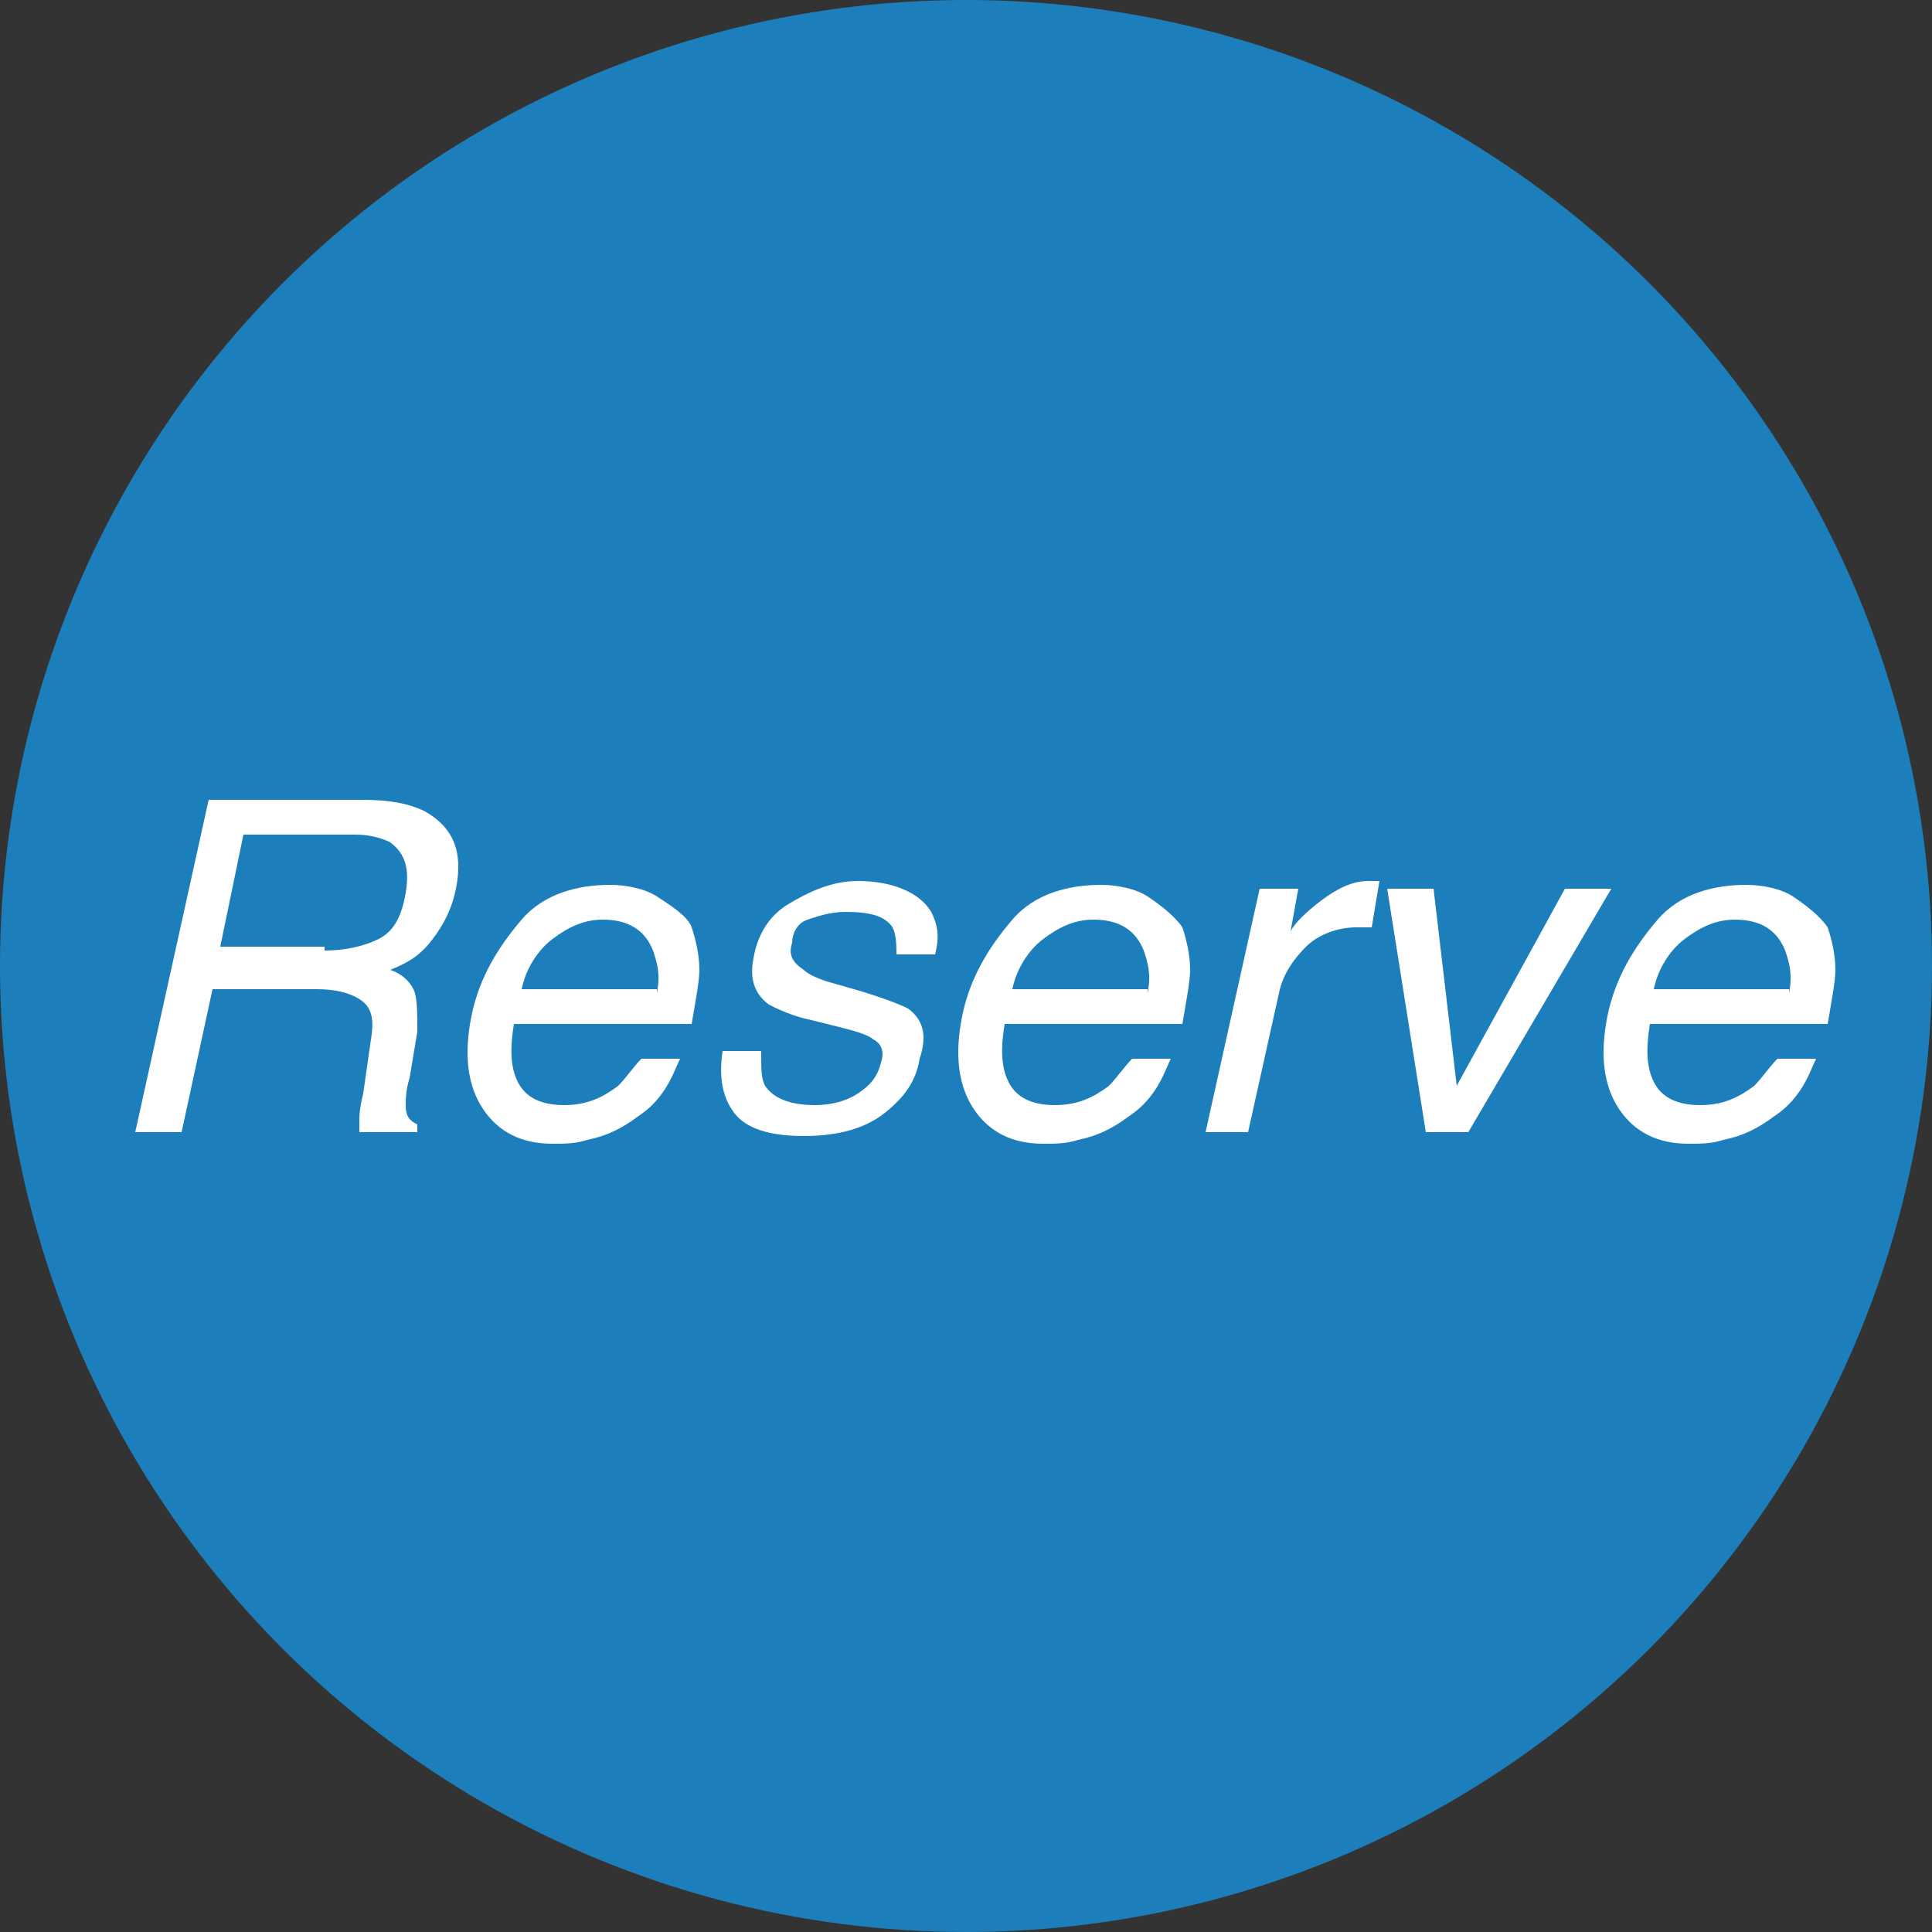 <?xml version="1.0" encoding="utf-8"?>
<svg version="1.1" id="reserve" xmlns="http://www.w3.org/2000/svg" xmlns:xlink="http://www.w3.org/1999/xlink" x="0px" y="0px" width="50px" height="50px" viewBox="0 0 50 50" style="enable-background:new 0 0 50 50;" xml:space="preserve">
<rect x="0" y="0" width="50" height="50" fill="#333333" stroke="none"/>
<style type="text/css">
	.st0{fill:#1C7FBB;}
	.st1{fill:#FFFFFF;}
</style>
<g>
	<circle class="st0" cx="25" cy="25" r="25"/>
</g>
<g>
	<path class="st1" d="M5.4,20.7h4c0.7,0,1.2,0.1,1.6,0.3c0.7,0.4,1,1,0.8,2c-0.1,0.5-0.3,0.9-0.6,1.3s-0.6,0.6-1.1,0.8
		c0.3,0.1,0.5,0.3,0.6,0.5s0.1,0.6,0.1,1.1l-0.2,1.2c-0.1,0.3-0.1,0.6-0.1,0.7c0,0.3,0.1,0.4,0.3,0.5l0,0.2H9.3c0-0.1,0-0.2,0-0.3
		s0-0.3,0.1-0.7l0.2-1.4c0.1-0.6,0-0.9-0.4-1.1c-0.2-0.1-0.5-0.2-1-0.2H5.5l-0.8,3.7H3.5L5.4,20.7z M8.4,24.6c0.5,0,1-0.1,1.4-0.3
		c0.4-0.2,0.6-0.6,0.7-1.2c0.1-0.6,0-1-0.4-1.3c-0.2-0.1-0.5-0.2-0.9-0.2H6.3l-0.6,2.9H8.4z"/>
	<path class="st1" d="M17.9,24c0.1,0.3,0.2,0.7,0.2,1.1c0,0.3-0.1,0.8-0.2,1.4h-4.6c-0.1,0.6-0.1,1.1,0.1,1.5s0.6,0.6,1.2,0.6
		c0.6,0,1-0.2,1.4-0.5c0.2-0.2,0.4-0.5,0.6-0.7h1c-0.1,0.2-0.2,0.5-0.4,0.8s-0.4,0.5-0.7,0.7c-0.4,0.3-0.8,0.5-1.3,0.6
		c-0.3,0.1-0.6,0.1-0.9,0.1c-0.8,0-1.4-0.3-1.8-0.9s-0.5-1.4-0.3-2.4c0.2-1,0.7-1.8,1.3-2.5s1.5-0.9,2.3-0.9c0.4,0,0.9,0.1,1.2,0.3
		S17.8,23.7,17.9,24z M17,25.7c0.1-0.5,0-0.8-0.1-1.1c-0.2-0.5-0.6-0.8-1.3-0.8c-0.5,0-0.9,0.2-1.3,0.5s-0.7,0.8-0.8,1.3H17z"/>
	<path class="st1" d="M19.7,27.3c0,0.4,0,0.6,0.1,0.8c0.2,0.3,0.6,0.5,1.3,0.5c0.4,0,0.8-0.1,1.1-0.3s0.5-0.4,0.6-0.8
		c0.1-0.3,0-0.5-0.2-0.6c-0.1-0.1-0.4-0.2-0.8-0.3l-0.8-0.2c-0.5-0.1-0.9-0.3-1.1-0.4c-0.4-0.3-0.5-0.7-0.4-1.2
		c0.1-0.6,0.4-1.1,0.9-1.4s1.1-0.6,1.8-0.6c0.9,0,1.6,0.3,1.9,0.8c0.2,0.4,0.2,0.7,0.1,1.1h-1c0-0.2,0-0.5-0.1-0.7
		c-0.2-0.3-0.6-0.4-1.2-0.4c-0.4,0-0.7,0.1-1,0.2s-0.4,0.4-0.4,0.6c-0.1,0.3,0,0.5,0.3,0.7c0.1,0.1,0.3,0.2,0.6,0.3l0.7,0.2
		c0.7,0.2,1.2,0.4,1.4,0.5c0.4,0.3,0.5,0.7,0.3,1.3c-0.1,0.6-0.4,1-0.9,1.4s-1.2,0.6-2.1,0.6c-0.9,0-1.5-0.2-1.8-0.6
		s-0.4-0.9-0.3-1.6H19.7z"/>
	<path class="st1" d="M30.6,24c0.1,0.3,0.2,0.7,0.2,1.1c0,0.3-0.1,0.8-0.2,1.4H26c-0.1,0.6-0.1,1.1,0.1,1.5s0.6,0.6,1.2,0.6
		c0.6,0,1-0.2,1.4-0.5c0.2-0.2,0.4-0.5,0.6-0.7h1c-0.1,0.2-0.2,0.5-0.4,0.8s-0.4,0.5-0.7,0.7c-0.4,0.3-0.8,0.5-1.3,0.6
		c-0.3,0.1-0.6,0.1-0.9,0.1c-0.8,0-1.4-0.3-1.8-0.9s-0.5-1.4-0.3-2.4c0.2-1,0.7-1.8,1.3-2.5s1.5-0.9,2.3-0.9c0.4,0,0.9,0.1,1.2,0.3
		S30.4,23.7,30.6,24z M29.7,25.7c0.1-0.5,0-0.8-0.1-1.1c-0.2-0.5-0.6-0.8-1.3-0.8c-0.5,0-0.9,0.2-1.3,0.5s-0.7,0.8-0.8,1.3H29.7z"/>
	<path class="st1" d="M32.6,23h1l-0.2,1.1c0.1-0.2,0.4-0.5,0.8-0.8s0.8-0.5,1.2-0.5c0,0,0.1,0,0.1,0s0.1,0,0.2,0L35.5,24
		c-0.1,0-0.1,0-0.2,0s-0.1,0-0.2,0c-0.5,0-1,0.2-1.3,0.5s-0.6,0.7-0.7,1.2l-0.8,3.6h-1.1L32.6,23z"/>
	<path class="st1" d="M37.1,23l0.6,5.1l2.8-5.1h1.2L38,29.3h-1.1l-1-6.3H37.1z"/>
	<path class="st1" d="M47.3,24c0.1,0.3,0.2,0.7,0.2,1.1c0,0.3-0.1,0.8-0.2,1.4h-4.6c-0.1,0.6-0.1,1.1,0.1,1.5s0.6,0.6,1.2,0.6
		c0.6,0,1-0.2,1.4-0.5c0.2-0.2,0.4-0.5,0.6-0.7h1c-0.1,0.2-0.2,0.5-0.4,0.8s-0.4,0.5-0.7,0.7c-0.4,0.3-0.8,0.5-1.3,0.6
		c-0.3,0.1-0.6,0.1-0.9,0.1c-0.8,0-1.4-0.3-1.8-0.9s-0.5-1.4-0.3-2.4c0.2-1,0.7-1.8,1.3-2.5s1.5-0.9,2.3-0.9c0.4,0,0.9,0.1,1.2,0.3
		S47.1,23.7,47.3,24z M46.3,25.7c0.1-0.5,0-0.8-0.1-1.1c-0.2-0.5-0.6-0.8-1.3-0.8c-0.5,0-0.9,0.2-1.3,0.5s-0.7,0.8-0.8,1.3H46.3z"/>
</g>
</svg>
